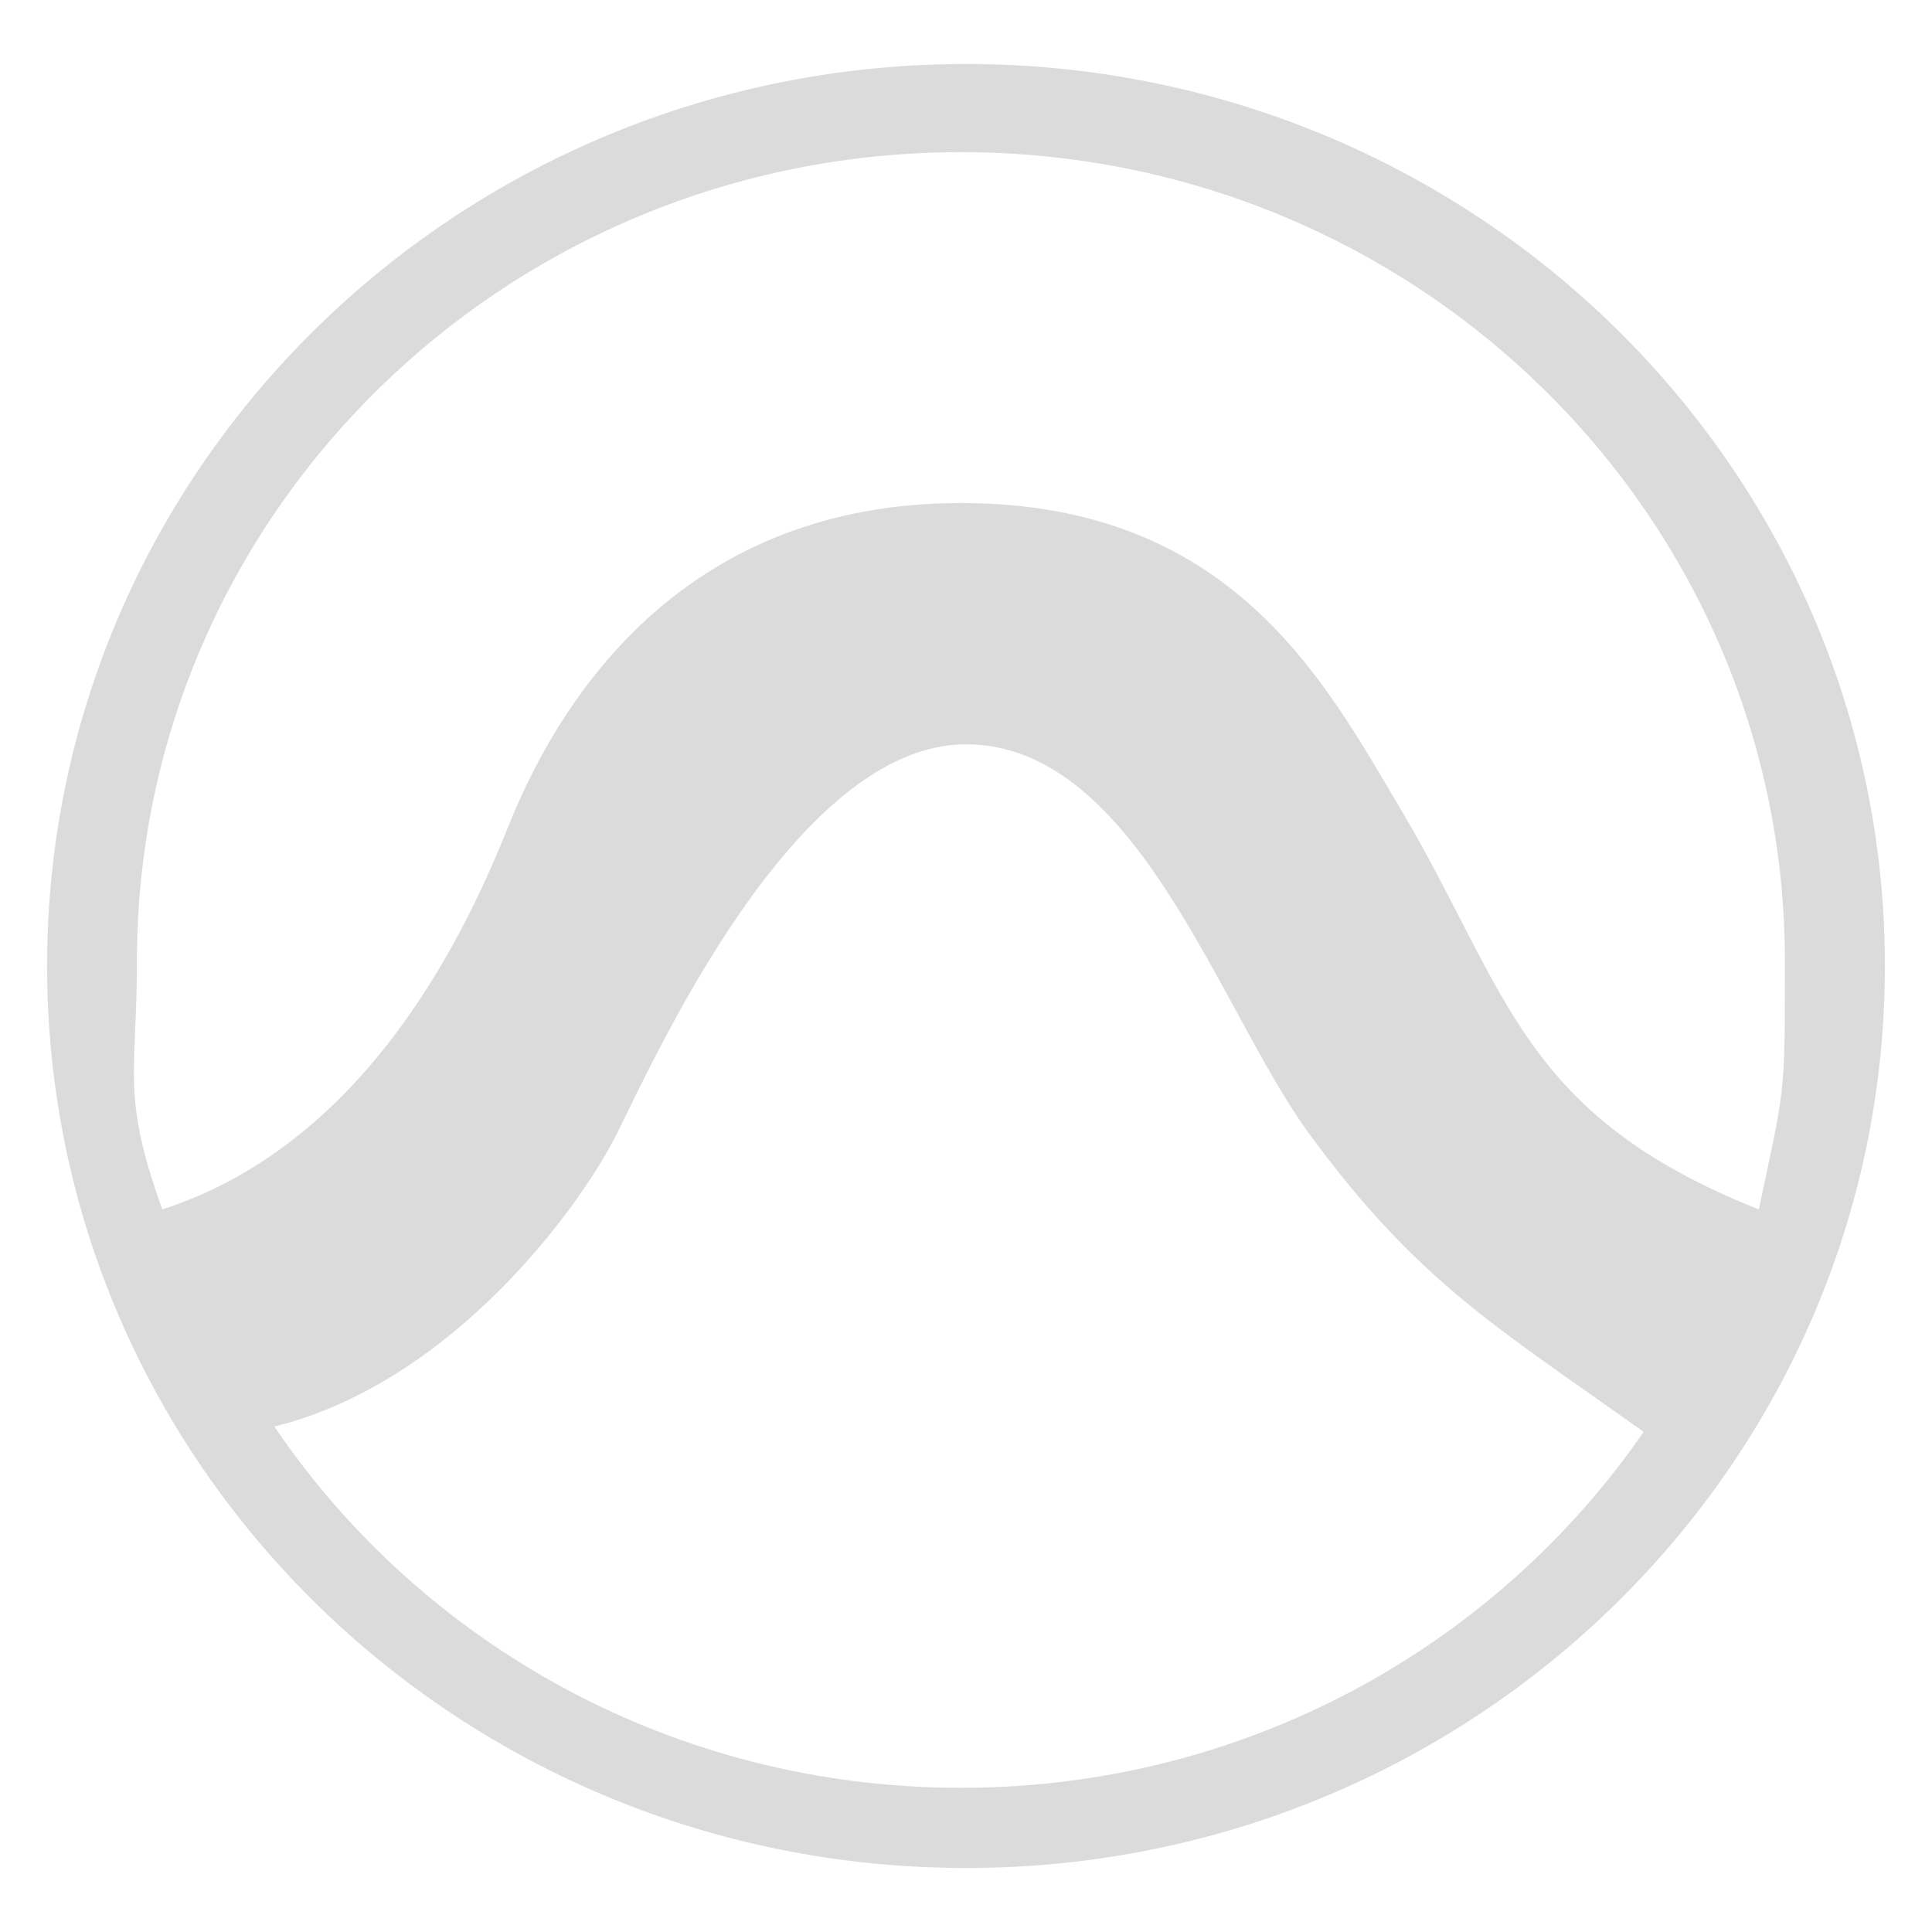 <svg xmlns="http://www.w3.org/2000/svg" viewBox="0 0 800 800"><path d="M400 773.5C189.9 773.5 19.5 606.3 19.5 400S189.9 26.5 400 26.5 780.5 193.7 780.5 400 610.1 773.5 400 773.5zm-2.1-565.2c112.1 0 150.6 73.7 182 126.6 44.7 75.3 49.3 126.5 148.4 165.9 10.8-51.2 10.8-45.7 10.8-102.8 0-185-152.7-335-341.2-335S56.7 213 56.7 398c0 47.1-6.6 55.2 10.5 102.8 86.7-28 127.2-118.5 143.4-158.9 22.9-57.1 75.3-133.6 187.3-133.6zm2.1 99.9c-70.8 0-128.9 130-144.5 161.1-15.5 31.1-68.6 103.3-141.9 121.4 61.1 90.2 165.6 149.6 284.3 149.6 117.7 0 221.4-58.5 282.7-147.4-61.3-43.7-93.6-62.2-138.6-123.6-37.2-50.8-71.2-161.1-142-161.1z" fill-rule="evenodd" clip-rule="evenodd" fill="#dbdbdb"/></svg>